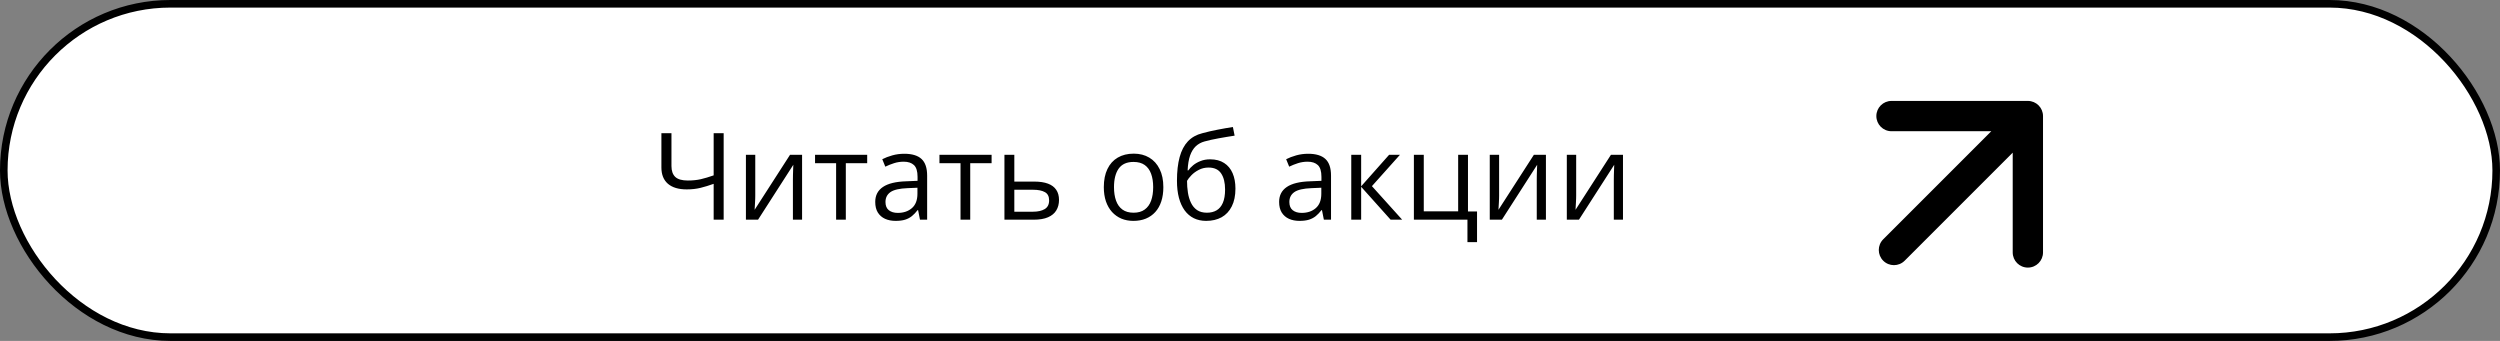 <svg width="330" height="45" viewBox="0 0 330 45" fill="none" xmlns="http://www.w3.org/2000/svg">
<rect x="0" y="0" width="330" height="45" fill="#808080" stroke="none"/>
<rect x="0.5" y="0.5" width="329" height="44" rx="22" fill="white" stroke="black"/>
<path d="M95.523 29H94.203V24.266C93.594 24.484 93.016 24.662 92.469 24.797C91.922 24.932 91.315 25 90.648 25C89.57 25 88.742 24.753 88.164 24.258C87.591 23.758 87.305 23.042 87.305 22.109V17.578H88.633V21.922C88.633 22.552 88.799 23.029 89.133 23.352C89.471 23.669 90.021 23.828 90.781 23.828C91.422 23.828 91.995 23.771 92.5 23.656C93.01 23.537 93.578 23.367 94.203 23.148V17.578H95.523V29ZM99.695 20.438V25.82C99.695 25.924 99.693 26.06 99.688 26.227C99.682 26.388 99.674 26.562 99.664 26.75C99.654 26.932 99.643 27.109 99.633 27.281C99.628 27.448 99.62 27.586 99.609 27.695L104.281 20.438H105.875V29H104.664V23.75C104.664 23.583 104.667 23.37 104.672 23.109C104.677 22.849 104.685 22.594 104.695 22.344C104.706 22.088 104.714 21.891 104.719 21.75L100.062 29H98.461V20.438H99.695ZM114.469 21.539H111.648V29H110.367V21.539H107.586V20.438H114.469V21.539ZM119.367 20.297C120.388 20.297 121.146 20.526 121.641 20.984C122.135 21.443 122.383 22.174 122.383 23.18V29H121.438L121.188 27.734H121.125C120.885 28.047 120.635 28.31 120.375 28.523C120.115 28.732 119.812 28.891 119.469 29C119.13 29.104 118.714 29.156 118.219 29.156C117.698 29.156 117.234 29.065 116.828 28.883C116.427 28.701 116.109 28.424 115.875 28.055C115.646 27.685 115.531 27.216 115.531 26.648C115.531 25.794 115.87 25.138 116.547 24.68C117.224 24.221 118.255 23.971 119.641 23.93L121.117 23.867V23.344C121.117 22.604 120.958 22.086 120.641 21.789C120.323 21.492 119.875 21.344 119.297 21.344C118.849 21.344 118.422 21.409 118.016 21.539C117.609 21.669 117.224 21.823 116.859 22L116.461 21.016C116.846 20.818 117.289 20.648 117.789 20.508C118.289 20.367 118.815 20.297 119.367 20.297ZM121.102 24.781L119.797 24.836C118.729 24.878 117.977 25.052 117.539 25.359C117.102 25.667 116.883 26.102 116.883 26.664C116.883 27.154 117.031 27.516 117.328 27.75C117.625 27.984 118.018 28.102 118.508 28.102C119.268 28.102 119.891 27.891 120.375 27.469C120.859 27.047 121.102 26.414 121.102 25.57V24.781ZM130.891 21.539H128.07V29H126.789V21.539H124.008V20.438H130.891V21.539ZM133.891 23.969H136.516C137.245 23.969 137.852 24.06 138.336 24.242C138.82 24.424 139.182 24.695 139.422 25.055C139.667 25.414 139.789 25.859 139.789 26.391C139.789 26.922 139.669 27.383 139.43 27.773C139.195 28.164 138.831 28.466 138.336 28.68C137.846 28.893 137.214 29 136.438 29H132.586V20.438H133.891V23.969ZM138.484 26.453C138.484 25.927 138.297 25.562 137.922 25.359C137.552 25.151 137.034 25.047 136.367 25.047H133.891V27.945H136.375C137 27.945 137.508 27.831 137.898 27.602C138.289 27.367 138.484 26.984 138.484 26.453ZM153.562 24.703C153.562 25.406 153.471 26.034 153.289 26.586C153.107 27.138 152.844 27.604 152.5 27.984C152.156 28.365 151.74 28.656 151.25 28.859C150.766 29.057 150.216 29.156 149.602 29.156C149.029 29.156 148.503 29.057 148.023 28.859C147.549 28.656 147.138 28.365 146.789 27.984C146.445 27.604 146.177 27.138 145.984 26.586C145.797 26.034 145.703 25.406 145.703 24.703C145.703 23.766 145.862 22.969 146.18 22.312C146.497 21.651 146.951 21.148 147.539 20.805C148.133 20.456 148.839 20.281 149.656 20.281C150.438 20.281 151.12 20.456 151.703 20.805C152.292 21.154 152.747 21.659 153.07 22.32C153.398 22.977 153.562 23.771 153.562 24.703ZM147.047 24.703C147.047 25.391 147.138 25.987 147.32 26.492C147.503 26.997 147.784 27.388 148.164 27.664C148.544 27.94 149.034 28.078 149.633 28.078C150.227 28.078 150.714 27.94 151.094 27.664C151.479 27.388 151.763 26.997 151.945 26.492C152.128 25.987 152.219 25.391 152.219 24.703C152.219 24.021 152.128 23.432 151.945 22.938C151.763 22.438 151.482 22.052 151.102 21.781C150.721 21.51 150.229 21.375 149.625 21.375C148.734 21.375 148.081 21.669 147.664 22.258C147.253 22.846 147.047 23.662 147.047 24.703ZM155.359 23.859C155.359 22.641 155.477 21.602 155.711 20.742C155.945 19.878 156.307 19.185 156.797 18.664C157.292 18.138 157.927 17.779 158.703 17.586C159.37 17.404 160.047 17.247 160.734 17.117C161.422 16.982 162.091 16.865 162.742 16.766L162.969 17.906C162.641 17.953 162.297 18.008 161.938 18.07C161.578 18.128 161.219 18.19 160.859 18.258C160.5 18.32 160.161 18.388 159.844 18.461C159.526 18.529 159.245 18.599 159 18.672C158.557 18.792 158.174 19 157.852 19.297C157.534 19.594 157.281 20.003 157.094 20.523C156.911 21.044 156.802 21.701 156.766 22.492H156.859C157.016 22.263 157.229 22.037 157.5 21.812C157.771 21.588 158.094 21.404 158.469 21.258C158.844 21.107 159.266 21.031 159.734 21.031C160.474 21.031 161.091 21.193 161.586 21.516C162.081 21.833 162.453 22.281 162.703 22.859C162.953 23.438 163.078 24.115 163.078 24.891C163.078 25.823 162.917 26.607 162.594 27.242C162.276 27.878 161.828 28.357 161.25 28.68C160.672 28.997 159.992 29.156 159.211 29.156C158.607 29.156 158.065 29.039 157.586 28.805C157.112 28.57 156.708 28.227 156.375 27.773C156.047 27.32 155.794 26.766 155.617 26.109C155.445 25.453 155.359 24.703 155.359 23.859ZM159.312 28.078C159.807 28.078 160.232 27.974 160.586 27.766C160.945 27.557 161.221 27.229 161.414 26.781C161.612 26.328 161.711 25.74 161.711 25.016C161.711 24.109 161.536 23.401 161.188 22.891C160.844 22.375 160.292 22.117 159.531 22.117C159.057 22.117 158.628 22.219 158.242 22.422C157.857 22.62 157.531 22.857 157.266 23.133C157 23.409 156.807 23.656 156.688 23.875C156.688 24.406 156.727 24.922 156.805 25.422C156.883 25.922 157.018 26.372 157.211 26.773C157.404 27.174 157.669 27.492 158.008 27.727C158.352 27.961 158.786 28.078 159.312 28.078ZM172.68 20.297C173.701 20.297 174.458 20.526 174.953 20.984C175.448 21.443 175.695 22.174 175.695 23.18V29H174.75L174.5 27.734H174.438C174.198 28.047 173.948 28.31 173.688 28.523C173.427 28.732 173.125 28.891 172.781 29C172.443 29.104 172.026 29.156 171.531 29.156C171.01 29.156 170.547 29.065 170.141 28.883C169.74 28.701 169.422 28.424 169.188 28.055C168.958 27.685 168.844 27.216 168.844 26.648C168.844 25.794 169.182 25.138 169.859 24.68C170.536 24.221 171.568 23.971 172.953 23.93L174.43 23.867V23.344C174.43 22.604 174.271 22.086 173.953 21.789C173.635 21.492 173.188 21.344 172.609 21.344C172.161 21.344 171.734 21.409 171.328 21.539C170.922 21.669 170.536 21.823 170.172 22L169.773 21.016C170.159 20.818 170.602 20.648 171.102 20.508C171.602 20.367 172.128 20.297 172.68 20.297ZM174.414 24.781L173.109 24.836C172.042 24.878 171.289 25.052 170.852 25.359C170.414 25.667 170.195 26.102 170.195 26.664C170.195 27.154 170.344 27.516 170.641 27.75C170.938 27.984 171.331 28.102 171.82 28.102C172.581 28.102 173.203 27.891 173.688 27.469C174.172 27.047 174.414 26.414 174.414 25.57V24.781ZM183.359 20.438H184.789L181.094 24.57L185.086 29H183.562L179.672 24.656V29H178.367V20.438H179.672V24.594L183.359 20.438ZM194.969 31.961H193.703V29H186.633V20.438H187.938V27.898H192.477V20.438H193.773V27.914H194.969V31.961ZM197.883 20.438V25.82C197.883 25.924 197.88 26.06 197.875 26.227C197.87 26.388 197.862 26.562 197.852 26.75C197.841 26.932 197.831 27.109 197.82 27.281C197.815 27.448 197.807 27.586 197.797 27.695L202.469 20.438H204.062V29H202.852V23.75C202.852 23.583 202.854 23.37 202.859 23.109C202.865 22.849 202.872 22.594 202.883 22.344C202.893 22.088 202.901 21.891 202.906 21.75L198.25 29H196.648V20.438H197.883ZM208.055 20.438V25.82C208.055 25.924 208.052 26.06 208.047 26.227C208.042 26.388 208.034 26.562 208.023 26.75C208.013 26.932 208.003 27.109 207.992 27.281C207.987 27.448 207.979 27.586 207.969 27.695L212.641 20.438H214.234V29H213.023V23.75C213.023 23.583 213.026 23.37 213.031 23.109C213.036 22.849 213.044 22.594 213.055 22.344C213.065 22.088 213.073 21.891 213.078 21.75L208.422 29H206.82V20.438H208.055Z" fill="black"/>
<path d="M248.586 31.586C247.805 32.367 247.805 33.633 248.586 34.414C249.367 35.195 250.633 35.195 251.414 34.414L248.586 31.586ZM269.678 15.322C269.678 14.218 268.782 13.322 267.678 13.322L249.678 13.322C248.573 13.322 247.678 14.218 247.678 15.322C247.678 16.427 248.573 17.322 249.678 17.322L265.678 17.322L265.678 33.322C265.678 34.427 266.573 35.322 267.678 35.322C268.782 35.322 269.678 34.427 269.678 33.322L269.678 15.322ZM251.414 34.414L269.092 16.736L266.263 13.908L248.586 31.586L251.414 34.414Z" fill="black"/>
</svg>
